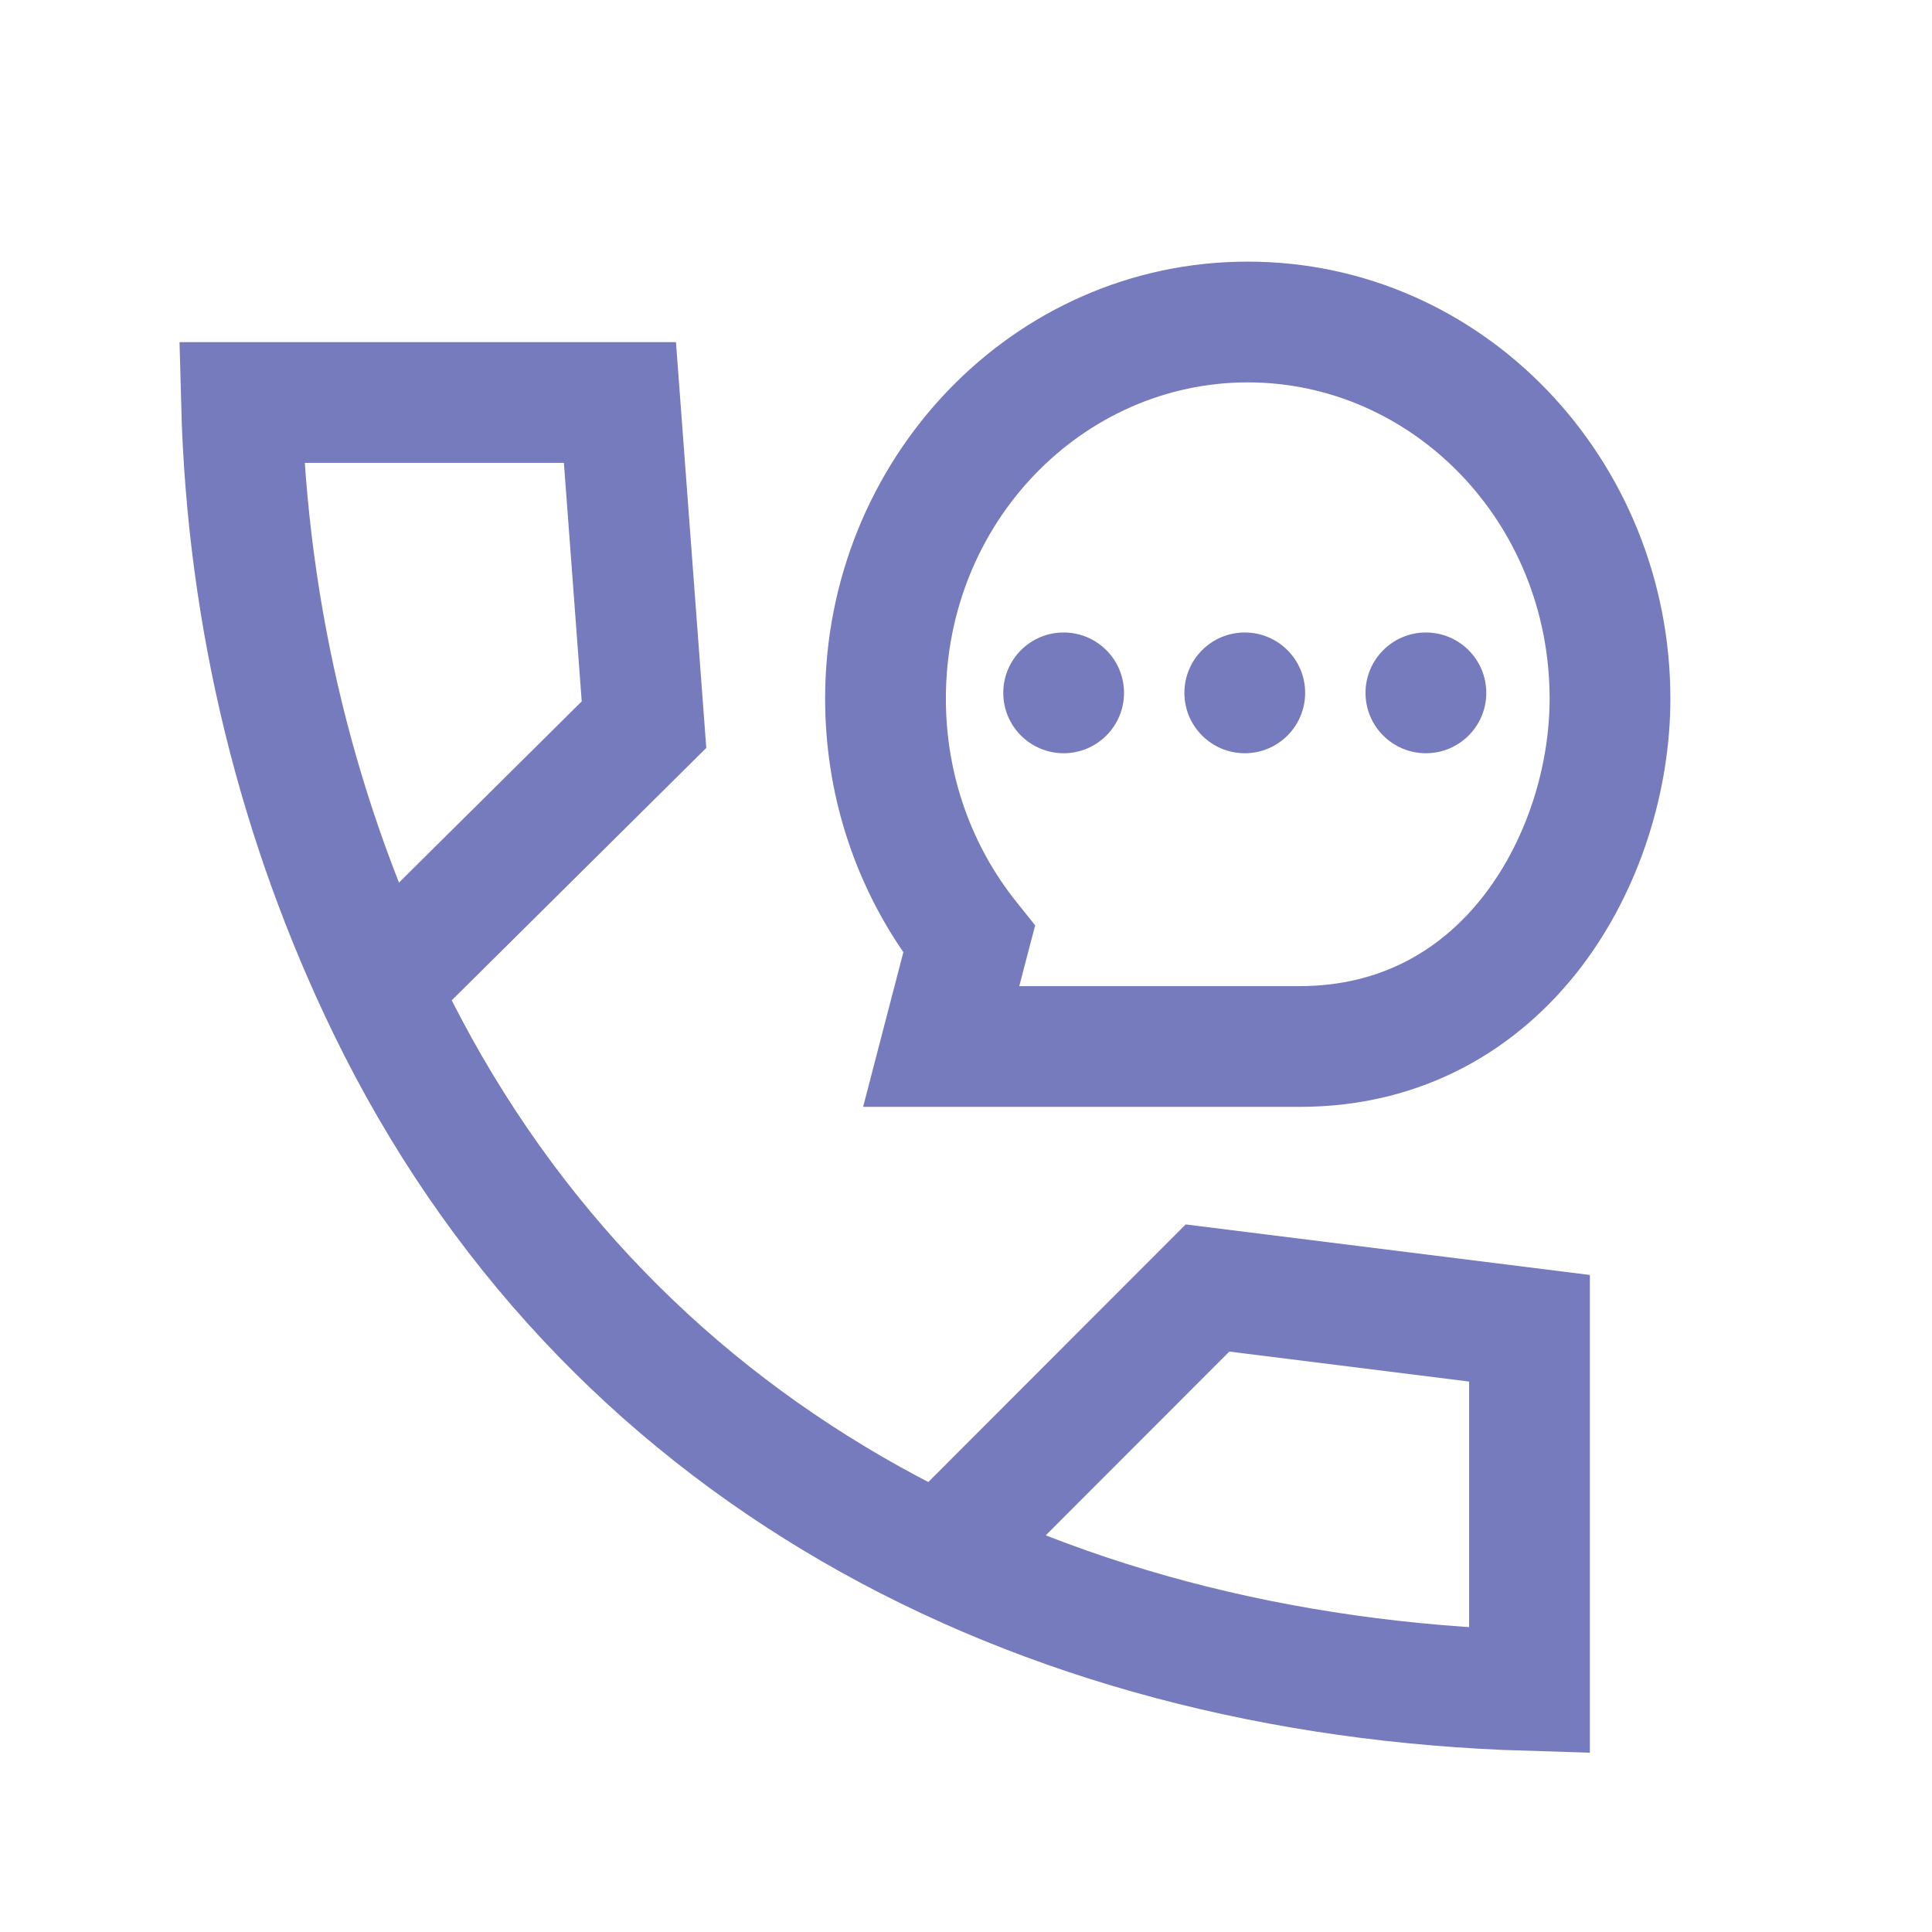 <svg width="24" height="24" viewBox="0 0 24 24" fill="none" xmlns="http://www.w3.org/2000/svg">
<path d="M11.681 19.322L15 16L19 16.5V21C12.813 20.816 7.48 18.008 4.812 12.503C3.717 10.244 3.071 7.698 3 5H7.701L8 9.002L4.702 12.272" stroke="#757BBD" stroke-width="1.5"/>
<path fill-rule="evenodd" clip-rule="evenodd" d="M15.5 4.75C13.456 4.75 11.75 6.481 11.75 8.679C11.75 9.643 12.08 10.521 12.624 11.201L12.859 11.495L12.764 11.858L12.662 12.25H12.664H12.672H12.68H12.689H12.697H12.705H12.714H12.722H12.731H12.739H12.748H12.757H12.765H12.774H12.783H12.791H12.8H12.809H12.818H12.826H12.835H12.844H12.853H12.862H12.871H12.88H12.889H12.898H12.907H12.916H12.926H12.935H12.944H12.953H12.963H12.972H12.981H12.991H13H13.009H13.019H13.028H13.038H13.047H13.057H13.067H13.076H13.086H13.096H13.105H13.115H13.125H13.135H13.145H13.154H13.164H13.174H13.184H13.194H13.204H13.214H13.224H13.234H13.245H13.255H13.265H13.275H13.285H13.296H13.306H13.316H13.326H13.337H13.347H13.358H13.368H13.379H13.389H13.399H13.41H13.421H13.431H13.442H13.453H13.463H13.474H13.485H13.495H13.506H13.517H13.528H13.539H13.55H13.561H13.572H13.583H13.594H13.605H13.616H13.627H13.638H13.649H13.66H13.671H13.683H13.694H13.705H13.716H13.728H13.739H13.75H13.762H13.773H13.785H13.796H13.808H13.819H13.831H13.842H13.854H13.866H13.877H13.889H13.9H13.912H13.924H13.936H13.947H13.959H13.971H13.983H13.995H14.007H14.019H14.031H14.043H14.055H14.067H14.079H14.091H14.103H14.115H14.127H14.139H14.152H14.164H14.176H14.188H14.201H14.213H14.225H14.238H14.25H14.262H14.275H14.287H14.3H14.312H14.325H14.338H14.35H14.363H14.375H14.388H14.401H14.413H14.426H14.439H14.451H14.464H14.477H14.49H14.503H14.515H14.528H14.541H14.554H14.567H14.58H14.593H14.606H14.619H14.632H14.645H14.658H14.671H14.685H14.698H14.711H14.724H14.738H14.751H14.764H14.777H14.791H14.804H14.817H14.831H14.844H14.857H14.871H14.884H14.898H14.911H14.925H14.938H14.952H14.966H14.979H14.993H15.006H15.02H15.034H15.047H15.061H15.075H15.089H15.102H15.116H15.13H15.144H15.158H15.172H15.185H15.199H15.213H15.227H15.241H15.255H15.269H15.283H15.297H15.311H15.325H15.34H15.354H15.368H15.382H15.396H15.41H15.425H15.439H15.453H15.467H15.482H15.496H15.51H15.525H15.539H15.553H15.568H15.582H15.597H15.611H15.626H15.64H15.655H15.669H15.684H15.698H15.713H15.727H15.742H15.757H15.771H15.786H15.801H15.815H15.83H15.845H15.86H15.874H15.889H15.904H15.919H15.934H15.948H15.963H15.978H15.993H16.008H16.023H16.038H16.053H16.068H16.083H16.098H16.113H16.128H16.143C17.168 12.25 17.922 11.788 18.441 11.113C18.974 10.419 19.25 9.503 19.25 8.679C19.25 6.481 17.544 4.75 15.5 4.75ZM11.692 13V13.75H10.722L10.966 12.811L11.222 11.828C10.609 10.938 10.25 9.85 10.25 8.679C10.25 5.709 12.573 3.25 15.5 3.25C18.427 3.25 20.75 5.709 20.75 8.679C20.75 9.802 20.383 11.047 19.631 12.027C18.863 13.025 17.689 13.75 16.143 13.75H16.128H16.113H16.098H16.083H16.068H16.053H16.038H16.023H16.008H15.993H15.978H15.963H15.948H15.934H15.919H15.904H15.889H15.874H15.86H15.845H15.83H15.815H15.801H15.786H15.771H15.757H15.742H15.727H15.713H15.698H15.684H15.669H15.655H15.64H15.626H15.611H15.597H15.582H15.568H15.553H15.539H15.525H15.51H15.496H15.482H15.467H15.453H15.439H15.425H15.41H15.396H15.382H15.368H15.354H15.34H15.325H15.311H15.297H15.283H15.269H15.255H15.241H15.227H15.213H15.199H15.185H15.172H15.158H15.144H15.13H15.116H15.102H15.089H15.075H15.061H15.047H15.034H15.02H15.006H14.993H14.979H14.966H14.952H14.938H14.925H14.911H14.898H14.884H14.871H14.857H14.844H14.831H14.817H14.804H14.791H14.777H14.764H14.751H14.738H14.724H14.711H14.698H14.685H14.671H14.658H14.645H14.632H14.619H14.606H14.593H14.58H14.567H14.554H14.541H14.528H14.515H14.503H14.49H14.477H14.464H14.451H14.439H14.426H14.413H14.401H14.388H14.375H14.363H14.35H14.338H14.325H14.312H14.3H14.287H14.275H14.262H14.25H14.238H14.225H14.213H14.201H14.188H14.176H14.164H14.152H14.139H14.127H14.115H14.103H14.091H14.079H14.067H14.055H14.043H14.031H14.019H14.007H13.995H13.983H13.971H13.959H13.947H13.936H13.924H13.912H13.9H13.889H13.877H13.866H13.854H13.842H13.831H13.819H13.808H13.796H13.785H13.773H13.762H13.75H13.739H13.728H13.716H13.705H13.694H13.683H13.671H13.66H13.649H13.638H13.627H13.616H13.605H13.594H13.583H13.572H13.561H13.55H13.539H13.528H13.517H13.506H13.495H13.485H13.474H13.463H13.453H13.442H13.431H13.421H13.41H13.399H13.389H13.379H13.368H13.358H13.347H13.337H13.326H13.316H13.306H13.296H13.285H13.275H13.265H13.255H13.245H13.234H13.224H13.214H13.204H13.194H13.184H13.174H13.164H13.154H13.145H13.135H13.125H13.115H13.105H13.096H13.086H13.076H13.067H13.057H13.047H13.038H13.028H13.019H13.009H13H12.991H12.981H12.972H12.963H12.953H12.944H12.935H12.926H12.916H12.907H12.898H12.889H12.88H12.871H12.862H12.853H12.844H12.835H12.826H12.818H12.809H12.8H12.791H12.783H12.774H12.765H12.757H12.748H12.739H12.731H12.722H12.714H12.705H12.697H12.689H12.68H12.672H12.664H12.655H12.647H12.639H12.631H12.623H12.615H12.607H12.598H12.591H12.582H12.575H12.567H12.559H12.551H12.543H12.535H12.528H12.52H12.512H12.505H12.497H12.489H12.482H12.474H12.467H12.459H12.452H12.444H12.437H12.43H12.422H12.415H12.408H12.401H12.394H12.386H12.379H12.372H12.365H12.358H12.351H12.344H12.338H12.331H12.324H12.317H12.31H12.303H12.297H12.29H12.284H12.277H12.27H12.264H12.257H12.251H12.244H12.238H12.232H12.225H12.219H12.213H12.207H12.2H12.194H12.188H12.182H12.176H12.17H12.164H12.158H12.152H12.146H12.14H12.135H12.129H12.123H12.117H12.112H12.106H12.101H12.095H12.089H12.084H12.079H12.073H12.068H12.062H12.057H12.052H12.047H12.041H12.036H12.031H12.026H12.021H12.016H12.011H12.006H12.001H11.996H11.992H11.987H11.982H11.977H11.973H11.968H11.963H11.959H11.954H11.95H11.945H11.941H11.936H11.932H11.928H11.923H11.919H11.915H11.911H11.907H11.903H11.899H11.895H11.89H11.887H11.883H11.879H11.875H11.871H11.867H11.864H11.86H11.856H11.853H11.849H11.846H11.842H11.839H11.835H11.832H11.829H11.825H11.822H11.819H11.816H11.813H11.809H11.806H11.803H11.8H11.797H11.795H11.792H11.789H11.786H11.783H11.781H11.778H11.775H11.773H11.77H11.768H11.765H11.763H11.761H11.758H11.756H11.754H11.751H11.749H11.747H11.745H11.743H11.741H11.739H11.737H11.735H11.733H11.731H11.73H11.728H11.726H11.725H11.723H11.721H11.72H11.718H11.717H11.715H11.714H11.713H11.711H11.71H11.709H11.708H11.707H11.706H11.705H11.704H11.703H11.702H11.701H11.7H11.699H11.698H11.698H11.697H11.697H11.696H11.695H11.695H11.694H11.694H11.694H11.693H11.693H11.693H11.693H11.693H11.692H11.692L11.692 13Z" fill="#757BBD"/>
<circle cx="13.213" cy="8.607" r="0.75" fill="#757BBD"/>
<circle cx="15.463" cy="8.607" r="0.75" fill="#757BBD"/>
<circle cx="17.713" cy="8.607" r="0.75" fill="#757BBD"/>
</svg>
